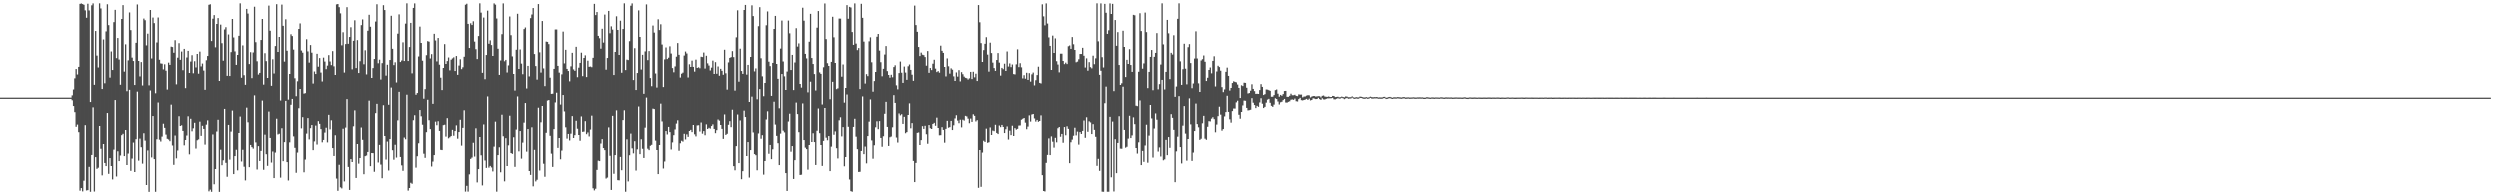 <?xml version="1.0" encoding="UTF-8"?>
<svg xmlns="http://www.w3.org/2000/svg" width="1920" height="150">
  <path d="M0 75.000h1v1.000H0zM1 75.000h1v1.000H1zM2 75.000h1v1.000H2zM3 75.000h1v1.000H3zM4 75.000h1v1.000H4zM5 75.000h1v1.000H5zM6 75.000h1v1.000H6zM7 75.000h1v1.000H7zM8 75.000h1v1.000H8zM9 75.000h1v1.000H9zM10 75.000h1v1.000H10zM11 75.000h1v1.000H11zM12 75.000h1v1.000H12zM13 75.000h1v1.000H13zM14 75.000h1v1.000H14zM15 75.000h1v1.000H15zM16 75.000h1v1.000H16zM17 75.000h1v1.000H17zM18 75.000h1v1.000H18zM19 75.000h1v1.000H19zM20 75.000h1v1.000H20zM21 75.000h1v1.000H21zM22 75.000h1v1.000H22zM23 75.000h1v1.000H23zM24 75.000h1v1.000H24zM25 75.000h1v1.000H25zM26 75.000h1v1.000H26zM27 75.000h1v1.000H27zM28 75.000h1v1.000H28zM29 75.000h1v1.000H29zM30 75.000h1v1.000H30zM31 75.000h1v1.000H31zM32 75.000h1v1.000H32zM33 75.000h1v1.000H33zM34 75.000h1v1.000H34zM35 75.000h1v1.000H35zM36 75.000h1v1.000H36zM37 75.000h1v1.000H37zM38 75.000h1v1.000H38zM39 75.000h1v1.000H39zM40 75.000h1v1.000H40zM41 75.000h1v1.000H41zM42 75.000h1v1.000H42zM43 75.000h1v1.000H43zM44 75.000h1v1.000H44zM45 75.000h1v1.000H45zM46 75.000h1v1.000H46zM47 75.000h1v1.000H47zM48 75.000h1v1.000H48zM49 75.000h1v1.000H49zM50 75.000h1v1.000H50zM51 75.000h1v1.000H51zM52 75.000h1v1.000H52zM53 75.000h1v1.000H53zM54 75.000h1v1.000H54zM55 73.257h1v3.819H55zM56 68.741h1v12.702H56zM57 60.216h1v25.959H57zM58 53.051h1v44.313H58zM59 57.256h1v38.427H59zM60 51.387h1v50.153H60zM61 2.990h1v143.436H61zM62 2.669h1v141.756H62zM63 3.117h1v143.869H63zM64 3.682h1v135.067H64zM65 8.006h1v88.153H65zM66 13.649h1v132.617H66zM67 2.890h1v143.153H67zM68 8.012h1v120.106H68zM69 78.411h1v68.900H69zM70 4.078h1v114.902H70zM71 2.608h1v79.873H71zM72 65.196h1v81.928H72zM73 23.879h1v96.773H73zM74 42.768h1v86.856H74zM75 51.852h1v76.899H75zM76 2.555h1v94.211H76zM77 6.515h1v107.717H77zM78 68.395h1v66.263H78zM79 30.342h1v80.248H79zM80 64.001h1v61.130H80zM81 24.180h1v103.380H81zM82 3.289h1v83.568H82zM83 19.346h1v114.155H83zM84 59.648h1v61.755H84zM85 39.566h1v87.922H85zM86 53.797h1v83.968H86zM87 17.050h1v97.860H87zM88 7.602h1v69.242H88zM89 44.702h1v90.819H89zM90 29.226h1v86.948H90zM91 45.749h1v77.964H91zM92 65.118h1v54.277H92zM93 14.604h1v89.250H93zM94 3.958h1v98.815H94zM95 55.057h1v64.793H95zM96 34.110h1v65.741H96zM97 70.112h1v56.630H97zM98 46.374h1v71.530H98zM99 9.561h1v59.454H99zM100 23.188h1v107.968H100zM101 44.271h1v77.458H101zM102 46.878h1v62.561H102zM103 65.328h1v66.757H103zM104 32.906h1v74.001H104zM105 3.404h1v67.007H105zM106 46.862h1v76.478H106zM107 58.711h1v47.710H107zM108 47.720h1v65.340H108zM109 65.708h1v59.945H109zM110 14.275h1v88.093H110zM111 15.589h1v92.389H111zM112 34.898h1v107.184H112zM113 25.896h1v89.589H113zM114 65.566h1v81.770H114zM115 7.680h1v61.826H115zM116 44.975h1v75.888H116zM117 13.538h1v75.585H117zM118 17.833h1v104.322H118zM119 71.678h1v75.649H119zM120 32.684h1v74.264H120zM121 13.448h1v65.280H121zM122 45.947h1v61.322H122zM123 48.761h1v59.944H123zM124 48.929h1v55.987H124zM125 53.347h1v41.694H125zM126 49.396h1v48.786H126zM127 54.328h1v49.052H127zM128 68.795h1v37.799H128zM129 48.108h1v59.076H129zM130 49.862h1v58.575H130zM131 35.889h1v44.501H131zM132 36.189h1v75.510H132zM133 40.564h1v86.007H133zM134 30.911h1v73.196H134zM135 64.829h1v56.785H135zM136 44.362h1v71.219H136zM137 33.224h1v56.085H137zM138 45.961h1v50.797H138zM139 39.628h1v56.616H139zM140 53.957h1v46.575H140zM141 37.597h1v74.019H141zM142 67.759h1v39.767H142zM143 44.202h1v59.865H143zM144 39.092h1v50.236H144zM145 56.083h1v62.445H145zM146 47.325h1v43.899H146zM147 42.445h1v58.427H147zM148 56.295h1v42.280H148zM149 47.042h1v47.250H149zM150 51.814h1v62.250H150zM151 41.497h1v66.205H151zM152 56.634h1v50.401H152zM153 39.662h1v53.801H153zM154 51.046h1v53.306H154zM155 48.858h1v47.757H155zM156 54.203h1v44.837H156zM157 69.008h1v42.040H157zM158 46.350h1v49.396H158zM159 43.062h1v49.421H159zM160 3.705h1v143.231H160zM161 3.267h1v142.351H161zM162 31.592h1v115.709H162zM163 14.388h1v88.866H163zM164 11.597h1v129.932H164zM165 36.388h1v93.389H165zM166 18.413h1v82.583H166zM167 13.942h1v78.045H167zM168 62.200h1v85.130H168zM169 18.958h1v95.973H169zM170 33.218h1v93.652H170zM171 46.645h1v76.428H171zM172 22.657h1v60.984H172zM173 20.946h1v104.093H173zM174 58.274h1v77.455H174zM175 26.503h1v69.456H175zM176 58.399h1v64.173H176zM177 40.086h1v60.962H177zM178 14.611h1v70.353H178zM179 28.842h1v104.825H179zM180 39.518h1v80.319H180zM181 49.873h1v65.104H181zM182 42.256h1v88.566H182zM183 27.548h1v74.592H183zM184 2.547h1v87.011H184zM185 59.738h1v64.262H185zM186 34.929h1v80.087H186zM187 57.826h1v70.190H187zM188 65.176h1v73.375H188zM189 6.845h1v75.837H189zM190 10.444h1v83.516H190zM191 49.276h1v79.063H191zM192 40.165h1v71.127H192zM193 60.078h1v52.909H193zM194 40.326h1v73.788H194zM195 5.190h1v68.083H195zM196 32.481h1v76.875H196zM197 47.092h1v83.034H197zM198 57.290h1v54.933H198zM199 55.996h1v67.623H199zM200 30.750h1v85.095H200zM201 14.592h1v62.645H201zM202 65.031h1v65.308H202zM203 40.925h1v62.474H203zM204 46.987h1v71.436H204zM205 59.905h1v67.425H205zM206 4.287h1v81.444H206zM207 23.639h1v82.303H207zM208 65.949h1v58.874H208zM209 45.554h1v70.769H209zM210 56.499h1v80.255H210zM211 35.411h1v81.713H211zM212 3.236h1v87.961H212zM213 39.917h1v63.331H213zM214 28.439h1v74.269H214zM215 77.218h1v59.171H215zM216 3.510h1v94.990H216zM217 19.882h1v103.855H217zM218 47.377h1v61.805H218zM219 14.843h1v62.655H219zM220 39.016h1v85.436H220zM221 76.564h1v62.016H221zM222 56.842h1v52.459H222zM223 26.384h1v54.081H223zM224 27.751h1v48.225H224zM225 38.139h1v66.640H225zM226 60.172h1v53.320H226zM227 73.923h1v58.751H227zM228 62.449h1v54.674H228zM229 22.286h1v60.887H229zM230 18.014h1v50.360H230zM231 38.876h1v59.738H231zM232 40.501h1v49.499H232zM233 71.929h1v60.393H233zM234 71.583h1v50.924H234zM235 30.226h1v72.393H235zM236 39.527h1v51.202H236zM237 48.111h1v58.964H237zM238 34.677h1v63.792H238zM239 40.496h1v55.558H239zM240 64.188h1v51.132H240zM241 54.930h1v53.655H241zM242 56.874h1v39.598H242zM243 41.382h1v69.617H243zM244 51.238h1v41.834H244zM245 44.631h1v50.481H245zM246 55.744h1v43.443H246zM247 62.627h1v46.683H247zM248 44.306h1v63.146H248zM249 47.288h1v54.543H249zM250 53.154h1v44.945H250zM251 50.422h1v58.958H251zM252 42.410h1v45.830H252zM253 47.271h1v52.114H253zM254 50.051h1v42.368H254zM255 39.313h1v74.394H255zM256 50.989h1v68.774H256zM257 57.600h1v46.289H257zM258 3.375h1v133.734H258zM259 3.064h1v143.464H259zM260 5.535h1v120.990H260zM261 10.293h1v133.574H261zM262 34.875h1v109.836H262zM263 24.837h1v74.006H263zM264 55.770h1v83.525H264zM265 33.879h1v64.130H265zM266 5.532h1v70.604H266zM267 33.679h1v94.469H267zM268 28.467h1v117.378H268zM269 20.996h1v101.149H269zM270 53.275h1v71.150H270zM271 31.371h1v65.633H271zM272 15.590h1v69.187H272zM273 52.336h1v84.310H273zM274 30.866h1v79.739H274zM275 56.117h1v69.530H275zM276 47.069h1v74.291H276zM277 19.351h1v78.589H277zM278 14.961h1v92.388H278zM279 49.419h1v84.375H279zM280 38.642h1v81.274H280zM281 57.208h1v62.165H281zM282 23.670h1v93.034H282zM283 11.350h1v65.965H283zM284 20.608h1v106.982H284zM285 59.903h1v57.583H285zM286 52.348h1v65.272H286zM287 45.388h1v86.496H287zM288 16.575h1v70.358H288zM289 3.280h1v76.466H289zM290 48.636h1v76.130H290zM291 45.881h1v65.359H291zM292 61.129h1v65.216H292zM293 48.562h1v88.300H293zM294 3.992h1v76.873H294zM295 7.729h1v96.734H295zM296 58.102h1v64.412H296zM297 49.746h1v58.944H297zM298 80.475h1v50.420H298zM299 46.123h1v60.683H299zM300 12.151h1v55.147H300zM301 37.519h1v77.812H301zM302 50.056h1v72.582H302zM303 47.863h1v63.283H303zM304 63.410h1v57.591H304zM305 25.916h1v66.531H305zM306 11.067h1v59.471H306zM307 47.677h1v72.856H307zM308 46.465h1v80.534H308zM309 32.540h1v98.618H309zM310 46.916h1v58.727H310zM311 18.171h1v88.776H311zM312 2.562h1v70.200H312zM313 46.921h1v99.478H313zM314 36.219h1v108.152H314zM315 17.638h1v122.712H315zM316 56.365h1v84.735H316zM317 6.100h1v86.273H317zM318 2.608h1v85.900H318zM319 72.792h1v55.946H319zM320 71.451h1v48.493H320zM321 43.406h1v66.639H321zM322 20.489h1v64.038H322zM323 33.048h1v56.282H323zM324 46.668h1v49.110H324zM325 75.826h1v42.197H325zM326 68.506h1v52.699H326zM327 42.441h1v59.065H327zM328 31.631h1v45.017H328zM329 32.047h1v60.310H329zM330 44.939h1v54.214H330zM331 41.622h1v86.225H331zM332 79.790h1v44.274H332zM333 25.994h1v93.075H333zM334 31.144h1v62.274H334zM335 47.198h1v48.997H335zM336 29.218h1v63.932H336zM337 49.741h1v50.802H337zM338 59.680h1v55.371H338zM339 69.232h1v46.014H339zM340 52.219h1v43.920H340zM341 33.921h1v61.883H341zM342 49.128h1v55.788H342zM343 46.962h1v43.815H343zM344 44.177h1v62.075H344zM345 54.045h1v51.377H345zM346 45.874h1v58.628H346zM347 44.878h1v54.883H347zM348 44.092h1v60.159H348zM349 54.588h1v46.086H349zM350 43.081h1v53.221H350zM351 57.498h1v49.011H351zM352 50.384h1v51.030H352zM353 45.570h1v46.459H353zM354 53.137h1v58.689H354zM355 51.702h1v46.490H355zM356 43.629h1v41.115H356zM357 3.630h1v143.542H357zM358 2.847h1v139.841H358zM359 18.392h1v128.739H359zM360 36.930h1v96.958H360zM361 17.938h1v104.057H361zM362 19.245h1v101.758H362zM363 16.376h1v93.257H363zM364 32.012h1v88.189H364zM365 37.833h1v60.711H365zM366 45.430h1v94.629H366zM367 27.728h1v102.107H367zM368 2.561h1v102.646H368zM369 9.705h1v109.514H369zM370 55.978h1v86.397H370zM371 13.540h1v82.049H371zM372 60.899h1v62.356H372zM373 42.293h1v86.646H373zM374 8.217h1v65.874H374zM375 33.635h1v95.079H375zM376 31.008h1v96.353H376zM377 34.655h1v93.884H377zM378 43.027h1v88.605H378zM379 2.599h1v109.991H379zM380 3.561h1v89.882H380zM381 14.239h1v132.975H381zM382 37.475h1v81.599H382zM383 57.569h1v55.517H383zM384 46.493h1v85.830H384zM385 26.299h1v61.826H385zM386 2.602h1v102.075H386zM387 47.128h1v92.154H387zM388 46.010h1v60.127H388zM389 55.700h1v71.777H389zM390 50.257h1v61.362H390zM391 12.697h1v76.171H391zM392 27.102h1v90.389H392zM393 43.373h1v74.808H393zM394 56.819h1v48.604H394zM395 69.577h1v58.524H395zM396 38.246h1v61.262H396zM397 10.599h1v63.508H397zM398 52.978h1v63.260H398zM399 38.030h1v62.641H399zM400 48.912h1v72.897H400zM401 57.038h1v52.478H401zM402 22.358h1v71.864H402zM403 21.159h1v57.995H403zM404 68.013h1v48.430H404zM405 50.640h1v48.504H405zM406 58.734h1v72.618H406zM407 13.982h1v120.332H407zM408 11.151h1v86.652H408zM409 6.175h1v136.918H409zM410 41.598h1v73.429H410zM411 50.785h1v88.512H411zM412 61.188h1v76.825H412zM413 3.107h1v79.638H413zM414 40.232h1v90.666H414zM415 55.758h1v38.175H415zM416 16.194h1v65.204H416zM417 52.603h1v73.118H417zM418 66.200h1v69.537H418zM419 32.025h1v69.954H419zM420 32.216h1v45.026H420zM421 33.952h1v42.897H421zM422 59.692h1v44.595H422zM423 72.126h1v45.859H423zM424 72.007h1v56.153H424zM425 52.962h1v46.215H425zM426 22.677h1v56.016H426zM427 22.702h1v48.533H427zM428 50.647h1v62.901H428zM429 55.790h1v50.179H429zM430 80.309h1v42.013H430zM431 57.141h1v58.468H431zM432 24.297h1v48.697H432zM433 48.730h1v36.876H433zM434 38.294h1v59.518H434zM435 52.941h1v53.511H435zM436 54.601h1v48.236H436zM437 62.525h1v45.327H437zM438 50.971h1v51.706H438zM439 40.578h1v48.607H439zM440 53.373h1v52.624H440zM441 54.428h1v49.403H441zM442 35.969h1v56.830H442zM443 59.317h1v39.557H443zM444 52.028h1v51.628H444zM445 48.334h1v59.775H445zM446 40.483h1v48.979H446zM447 58.538h1v42.715H447zM448 44.528h1v56.541H448zM449 42.536h1v50.564H449zM450 59.256h1v43.791H450zM451 46.631h1v55.091H451zM452 51.337h1v53.449H452zM453 51.157h1v48.372H453zM454 51.658h1v37.177H454zM455 44.434h1v100.157H455zM456 2.958h1v143.279H456zM457 11.598h1v133.328H457zM458 9.251h1v121.181H458zM459 27.598h1v95.765H459zM460 29.460h1v94.245H460zM461 37.441h1v72.790H461zM462 22.133h1v84.735H462zM463 32.779h1v80.958H463zM464 11.220h1v104.086H464zM465 53.574h1v83.527H465zM466 44.573h1v91.768H466zM467 8.383h1v89.443H467zM468 25.614h1v93.977H468zM469 20.272h1v125.604H469zM470 22.778h1v66.211H470zM471 57.643h1v75.766H471zM472 39.928h1v79.162H472zM473 12.552h1v72.239H473zM474 23.055h1v115.270H474zM475 42.251h1v96.247H475zM476 15.911h1v104.553H476zM477 55.899h1v74.836H477zM478 22.322h1v69.948H478zM479 2.561h1v82.184H479zM480 53.872h1v93.381H480zM481 45.829h1v61.176H481zM482 46.192h1v93.137H482zM483 31.695h1v87.480H483zM484 4.413h1v98.201H484zM485 2.606h1v111.334H485zM486 61.547h1v56.210H486zM487 37.061h1v71.364H487zM488 69.187h1v61.787H488zM489 56.090h1v58.584H489zM490 7.973h1v73.854H490zM491 28.438h1v89.931H491zM492 53.439h1v53.526H492zM493 42.151h1v72.102H493zM494 72.094h1v49.185H494zM495 39.536h1v58.497H495zM496 3.371h1v71.578H496zM497 46.238h1v67.960H497zM498 39.274h1v76.008H498zM499 60.024h1v51.887H499zM500 66.239h1v44.977H500zM501 19.641h1v63.831H501zM502 25.095h1v58.703H502zM503 56.450h1v51.518H503zM504 67.289h1v47.912H504zM505 14.836h1v118.867H505zM506 23.145h1v88.219H506zM507 18.679h1v60.919H507zM508 34.254h1v59.055H508zM509 66.940h1v62.419H509zM510 45.651h1v78.339H510zM511 36.510h1v64.159H511zM512 45.404h1v57.850H512zM513 44.329h1v53.180H513zM514 35.631h1v65.838H514zM515 41.176h1v73.614H515zM516 52.334h1v57.014H516zM517 55.526h1v48.296H517zM518 51.045h1v48.403H518zM519 43.579h1v51.343H519zM520 33.123h1v59.271H520zM521 42.129h1v73.620H521zM522 59.604h1v50.444H522zM523 56.606h1v51.477H523zM524 55.786h1v52.967H524zM525 42.690h1v60.085H525zM526 39.619h1v67.512H526zM527 41.127h1v62.081H527zM528 59.545h1v45.582H528zM529 49.408h1v51.176H529zM530 51.473h1v48.249H530zM531 46.583h1v54.890H531zM532 51.385h1v44.600H532zM533 55.030h1v48.130H533zM534 45.839h1v58.896H534zM535 52.233h1v44.129H535zM536 51.703h1v44.484H536zM537 52.461h1v48.544H537zM538 43.630h1v50.491H538zM539 43.873h1v58.783H539zM540 40.390h1v60.330H540zM541 52.689h1v51.182H541zM542 42.849h1v52.690H542zM543 48.701h1v50.386H543zM544 50.404h1v47.724H544zM545 54.188h1v44.561H545zM546 51.975h1v44.841H546zM547 46.602h1v48.958H547zM548 56.845h1v42.168H548zM549 47.769h1v54.516H549zM550 56.671h1v43.340H550zM551 51.088h1v40.731H551zM552 58.202h1v34.475H552zM553 52.897h1v43.094H553zM554 54.403h1v44.566H554zM555 57.442h1v49.220H555zM556 38.247h1v49.683H556zM557 56.297h1v47.333H557zM558 68.841h1v33.895H558zM559 47.997h1v47.866H559zM560 44.509h1v48.562H560zM561 43.912h1v53.762H561zM562 39.301h1v44.984H562zM563 43.936h1v83.669H563zM564 69.631h1v61.134H564zM565 28.711h1v83.520H565zM566 7.939h1v80.012H566zM567 62.772h1v62.481H567zM568 37.417h1v55.083H568zM569 54.587h1v83.056H569zM570 56.769h1v74.685H570zM571 7.680h1v77.297H571zM572 3.770h1v86.112H572zM573 57.324h1v62.478H573zM574 49.874h1v59.218H574zM575 78.311h1v58.031H575zM576 43.792h1v71.477H576zM577 4.111h1v70.119H577zM578 12.405h1v89.343H578zM579 54.872h1v63.470H579zM580 52.594h1v66.617H580zM581 76.275h1v54.498H581zM582 20.195h1v82.297H582zM583 5.522h1v62.948H583zM584 44.820h1v61.749H584zM585 58.658h1v45.168H585zM586 73.911h1v60.166H586zM587 63.747h1v59.924H587zM588 19.455h1v72.341H588zM589 8.782h1v76.747H589zM590 47.423h1v70.645H590zM591 50.850h1v60.458H591zM592 73.673h1v48.561H592zM593 48.317h1v66.303H593zM594 22.254h1v55.901H594zM595 12.241h1v83.469H595zM596 49.150h1v55.190H596zM597 60.556h1v49.412H597zM598 83.180h1v43.579H598zM599 37.370h1v65.227H599zM600 15.811h1v41.096H600zM601 47.269h1v53.078H601zM602 58.682h1v43.025H602zM603 69.098h1v63.838H603zM604 54.971h1v91.658H604zM605 15.847h1v77.474H605zM606 25.625h1v61.702H606zM607 53.786h1v62.685H607zM608 42.169h1v70.022H608zM609 69.209h1v68.191H609zM610 48.043h1v74.919H610zM611 21.710h1v57.065H611zM612 35.839h1v51.808H612zM613 33.402h1v68.130H613zM614 64.516h1v69.849H614zM615 67.324h1v66.796H615zM616 5.964h1v73.483H616zM617 15.901h1v91.650H617zM618 41.414h1v71.963H618zM619 44.911h1v69.628H619zM620 70.957h1v59.306H620zM621 32.127h1v79.256H621zM622 10.671h1v52.102H622zM623 44.578h1v64.457H623zM624 49.217h1v53.149H624zM625 56.936h1v52.160H625zM626 69.541h1v57.138H626zM627 21.317h1v79.091H627zM628 8.514h1v74.859H628zM629 55.660h1v46.621H629zM630 56.784h1v54.551H630zM631 80.269h1v47.119H631zM632 51.710h1v56.493H632zM633 2.657h1v80.276H633zM634 30.117h1v75.607H634zM635 48.604h1v59.128H635zM636 50.697h1v53.798H636zM637 76.244h1v55.159H637zM638 47.551h1v65.052H638zM639 12.889h1v49.963H639zM640 28.738h1v74.741H640zM641 48.367h1v52.550H641zM642 68.519h1v45.305H642zM643 67.878h1v53.767H643zM644 14.296h1v78.139H644zM645 14.343h1v75.772H645zM646 58.941h1v45.800H646zM647 49.537h1v48.110H647zM648 78.852h1v48.841H648zM649 67.576h1v53.001H649zM650 3.936h1v68.646H650zM651 14.423h1v82.960H651zM652 5.257h1v132.558H652zM653 5.768h1v141.038H653zM654 24.691h1v122.549H654zM655 34.529h1v62.939H655zM656 2.626h1v88.591H656zM657 33.562h1v71.420H657zM658 38.564h1v75.995H658zM659 36.980h1v95.053H659zM660 68.442h1v63.461H660zM661 2.898h1v113.013H661zM662 13.743h1v60.343H662zM663 31.988h1v86.402H663zM664 64.224h1v48.293H664zM665 56.961h1v68.461H665zM666 58.512h1v45.970H666zM667 31.800h1v61.636H667zM668 28.740h1v47.646H668zM669 47.851h1v59.974H669zM670 70.446h1v51.387H670zM671 62.285h1v49.277H671zM672 55.311h1v42.492H672zM673 28.247h1v64.956H673zM674 26.111h1v73.137H674zM675 38.937h1v54.104H675zM676 47.806h1v58.127H676zM677 58.637h1v54.039H677zM678 52.907h1v51.736H678zM679 41.938h1v45.471H679zM680 35.439h1v42.812H680zM681 54.677h1v42.824H681zM682 57.617h1v54.467H682zM683 59.703h1v45.741H683zM684 57.427h1v47.410H684zM685 59.415h1v38.367H685zM686 51.536h1v21.566H686zM687 50.150h1v28.890H687zM688 65.570h1v40.031H688zM689 68.635h1v40.849H689zM690 56.144h1v31.020H690zM691 47.330h1v41.301H691zM692 55.877h1v31.857H692zM693 63.706h1v31.493H693zM694 51.159h1v38.612H694zM695 55.777h1v46.596H695zM696 61.352h1v40.121H696zM697 50.920h1v37.390H697zM698 49.538h1v29.882H698zM699 53.725h1v44.855H699zM700 57.385h1v37.193H700zM701 62.102h1v61.460H701zM702 4.303h1v135.518H702zM703 19.281h1v105.814H703zM704 24.478h1v77.574H704zM705 36.142h1v65.571H705zM706 43.122h1v68.219H706zM707 40.468h1v67.155H707zM708 42.050h1v54.866H708zM709 42.372h1v56.671H709zM710 43.862h1v52.776H710zM711 50.494h1v52.608H711zM712 39.273h1v71.121H712zM713 55.949h1v40.111H713zM714 52.256h1v46.235H714zM715 53.851h1v45.215H715zM716 48.930h1v46.325H716zM717 45.935h1v48.427H717zM718 52.744h1v43.870H718zM719 55.399h1v34.995H719zM720 54.649h1v43.631H720zM721 55.872h1v48.058H721zM722 35.145h1v68.678H722zM723 39.059h1v58.654H723zM724 40.648h1v59.129H724zM725 51.435h1v58.142H725zM726 58.716h1v40.265H726zM727 44.877h1v47.955H727zM728 50.950h1v47.131H728zM729 56.568h1v41.046H729zM730 52.542h1v40.327H730zM731 53.535h1v46.336H731zM732 58.655h1v37.608H732zM733 62.226h1v28.751H733zM734 55.650h1v32.866H734zM735 58.883h1v33.753H735zM736 53.896h1v40.751H736zM737 62.572h1v29.385H737zM738 55.453h1v42.383H738zM739 57.031h1v34.909H739zM740 58.859h1v33.762H740zM741 59.807h1v29.158H741zM742 60.115h1v29.323H742zM743 61.147h1v30.006H743zM744 60.212h1v34.481H744zM745 55.258h1v35.827H745zM746 60.787h1v32.850H746zM747 55.166h1v32.638H747zM748 59.430h1v29.550H748zM749 56.614h1v36.666H749zM750 62.259h1v30.069H750zM751 3.897h1v140.358H751zM752 17.167h1v98.027H752zM753 33.188h1v110.256H753zM754 47.593h1v69.534H754zM755 38.545h1v69.553H755zM756 33.694h1v75.310H756zM757 28.609h1v70.221H757zM758 41.997h1v67.681H758zM759 55.062h1v54.188H759zM760 32.807h1v65.086H760zM761 40.794h1v62.911H761zM762 48.121h1v52.180H762zM763 52.336h1v48.450H763zM764 54.491h1v41.349H764zM765 46.141h1v55.954H765zM766 40.827h1v62.144H766zM767 48.119h1v48.300H767zM768 58.124h1v39.583H768zM769 52.153h1v43.816H769zM770 53.172h1v44.329H770zM771 48.934h1v53.241H771zM772 54.545h1v44.741H772zM773 39.552h1v57.581H773zM774 51.159h1v55.998H774zM775 48.731h1v51.627H775zM776 51.596h1v52.184H776zM777 49.563h1v47.010H777zM778 56.910h1v47.554H778zM779 57.209h1v41.186H779zM780 49.473h1v50.123H780zM781 37.938h1v61.022H781zM782 51.618h1v44.834H782zM783 48.607h1v47.755H783zM784 51.755h1v40.221H784zM785 60.283h1v30.944H785zM786 57.794h1v32.846H786zM787 60.489h1v33.717H787zM788 55.887h1v43.404H788zM789 61.406h1v35.831H789zM790 56.193h1v32.458H790zM791 62.744h1v30.662H791zM792 57.161h1v30.792H792zM793 55.733h1v31.799H793zM794 65.637h1v25.341H794zM795 61.644h1v31.748H795zM796 57.707h1v34.410H796zM797 51.257h1v42.294H797zM798 63.699h1v29.227H798zM799 64.161h1v24.466H799zM800 3.303h1v131.184H800zM801 12.598h1v134.075H801zM802 19.526h1v127.524H802zM803 2.602h1v122.412H803zM804 18.114h1v100.817H804zM805 28.781h1v77.523H805zM806 35.275h1v83.820H806zM807 53.741h1v51.028H807zM808 27.412h1v81.397H808zM809 40.718h1v72.626H809zM810 29.548h1v76.307H810zM811 47.035h1v62.282H811zM812 49.611h1v48.896H812zM813 55.617h1v41.927H813zM814 41.288h1v63.729H814zM815 41.281h1v61.568H815zM816 46.860h1v62.739H816zM817 49.313h1v48.287H817zM818 48.106h1v55.804H818zM819 49.249h1v47.752H819zM820 35.604h1v63.364H820zM821 34.951h1v90.323H821zM822 37.593h1v71.663H822zM823 28.536h1v78.697H823zM824 34.059h1v70.197H824zM825 38.394h1v59.727H825zM826 47.889h1v56.093H826zM827 47.350h1v53.712H827zM828 45.585h1v65.476H828zM829 41.535h1v59.944H829zM830 41.509h1v61.396H830zM831 36.747h1v63.823H831zM832 42.833h1v49.728H832zM833 51.919h1v53.893H833zM834 44.847h1v45.264H834zM835 54.336h1v46.867H835zM836 47.774h1v45.425H836zM837 51.584h1v42.453H837zM838 52.542h1v50.402H838zM839 42.801h1v52.609H839zM840 49.360h1v50.365H840zM841 44.846h1v60.202H841zM842 2.555h1v124.764H842zM843 31.770h1v90.197H843zM844 57.513h1v73.657H844zM845 2.593h1v51.766H845zM846 43.994h1v103.202H846zM847 51.871h1v95.448H847zM848 2.954h1v76.364H848zM849 9.810h1v56.767H849zM850 26.046h1v121.201H850zM851 23.280h1v123.995H851zM852 2.598h1v87.172H852zM853 10.771h1v125.364H853zM854 2.946h1v90.453H854zM855 70.041h1v76.997H855zM856 15.401h1v91.528H856zM857 35.244h1v97.703H857zM858 24.748h1v85.019H858zM859 49.978h1v39.319H859zM860 65.265h1v48.853H860zM861 63.982h1v50.254H861zM862 23.642h1v42.966H862zM863 36.094h1v63.675H863zM864 59.236h1v54.164H864zM865 45.973h1v66.727H865zM866 49.175h1v57.277H866zM867 37.829h1v51.082H867zM868 49.971h1v56.062H868zM869 55.261h1v48.743H869zM870 11.431h1v78.716H870zM871 11.768h1v83.631H871zM872 81.196h1v32.484H872zM873 81.564h1v36.344H873zM874 55.138h1v54.171H874zM875 10.173h1v66.968H875zM876 23.890h1v102.871H876zM877 52.790h1v63.086H877zM878 48.745h1v75.515H878zM879 9.662h1v102.076H879zM880 24.722h1v71.070H880zM881 67.757h1v57.188H881zM882 55.244h1v48.897H882zM883 43.719h1v36.927H883zM884 38.426h1v52.570H884zM885 69.338h1v51.665H885zM886 43.699h1v54.997H886zM887 40.631h1v46.493H887zM888 25.490h1v66.449H888zM889 68.640h1v47.724H889zM890 64.673h1v48.540H890zM891 49.594h1v70.555H891zM892 2.561h1v58.831H892zM893 34.139h1v88.928H893zM894 68.761h1v53.595H894zM895 55.259h1v52.143H895zM896 15.324h1v103.795H896zM897 25.654h1v79.614H897zM898 60.821h1v52.674H898zM899 40.593h1v47.089H899zM900 41.951h1v48.590H900zM901 27.133h1v72.612H901zM902 74.393h1v65.510H902zM903 66.514h1v49.705H903zM904 14.473h1v90.473H904zM905 2.557h1v71.343H905zM906 47.136h1v65.836H906zM907 65.234h1v60.263H907zM908 53.185h1v43.314H908zM909 33.622h1v47.875H909zM910 52.809h1v49.795H910zM911 64.833h1v58.489H911zM912 36.291h1v70.451H912zM913 33.932h1v41.615H913zM914 48.495h1v47.038H914zM915 67.799h1v55.762H915zM916 64.140h1v53.029H916zM917 44.995h1v55.643H917zM918 24.120h1v55.437H918zM919 44.955h1v50.372H919zM920 64.067h1v33.733H920zM921 70.642h1v36.756H921zM922 46.481h1v60.060H922zM923 45.535h1v49.203H923zM924 42.634h1v46.328H924zM925 47.469h1v59.028H925zM926 62.246h1v45.104H926zM927 59.755h1v37.626H927zM928 53.782h1v39.284H928zM929 51.861h1v41.424H929zM930 56.367h1v34.794H930zM931 46.774h1v43.300H931zM932 43.281h1v48.284H932zM933 66.473h1v35.170H933zM934 54.920h1v40.748H934zM935 50.541h1v38.712H935zM936 51.543h1v30.436H936zM937 54.327h1v33.736H937zM938 66.980h1v33.397H938zM939 70.810h1v28.325H939zM940 68.722h1v20.743H940zM941 55.176h1v30.926H941zM942 51.962h1v21.599H942zM943 58.336h1v27.618H943zM944 69.562h1v22.101H944zM945 67.608h1v26.625H945zM946 63.800h1v21.550H946zM947 62.486h1v20.872H947zM948 62.943h1v20.479H948zM949 63.287h1v15.371H949zM950 64.976h1v12.394H950zM951 67.553h1v20.606H951zM952 75.323h1v15.875H952zM953 65.558h1v20.461H953zM954 66.147h1v14.838H954zM955 63.557h1v13.700H955zM956 63.685h1v13.752H956zM957 67.445h1v15.432H957zM958 71.815h1v13.029H958zM959 71.483h1v13.145H959zM960 69.699h1v14.642H960zM961 64.743h1v10.653H961zM962 68.278h1v10.615H962zM963 70.050h1v10.624H963zM964 72.161h1v10.903H964zM965 72.037h1v9.247H965zM966 72.202h1v9.863H966zM967 69.227h1v9.479H967zM968 64.643h1v10.843H968zM969 66.789h1v12.898H969zM970 73.014h1v9.961H970zM971 72.360h1v9.691H971zM972 68.746h1v10.080H972zM973 68.888h1v7.639H973zM974 69.296h1v6.654H974zM975 69.770h1v9.184H975zM976 74.343h1v6.967H976zM977 74.273h1v7.814H977zM978 73.070h1v7.289H978zM979 69.258h1v6.265H979zM980 68.781h1v7.279H980zM981 71.986h1v6.015H981zM982 74.283h1v5.992H982zM983 72.927h1v5.675H983zM984 73.555h1v4.638H984zM985 72.287h1v4.601H985zM986 69.915h1v6.055H986zM987 69.819h1v8.942H987zM988 74.404h1v4.437H988zM989 74.376h1v3.877H989zM990 73.600h1v4.206H990zM991 71.994h1v4.602H991zM992 73.151h1v3.214H992zM993 73.177h1v3.520H993zM994 72.794h1v2.928H994zM995 73.664h1v4.111H995zM996 73.874h1v4.096H996zM997 72.516h1v3.620H997zM998 72.696h1v2.466H998zM999 72.660h1v4.281H999zM1000 74.822h1v2.357H1000zM1001 74.165h1v2.610H1001zM1002 74.074h1v2.357H1002zM1003 73.455h1v2.474H1003zM1004 73.103h1v3.639H1004zM1005 73.246h1v2.525H1005zM1006 74.840h1v2.327H1006zM1007 74.188h1v2.587H1007zM1008 73.796h1v1.653H1008zM1009 73.788h1v1.936H1009zM1010 74.170h1v1.986H1010zM1011 74.048h1v1.976H1011zM1012 73.857h1v1.308H1012zM1013 73.925h1v2.231H1013zM1014 74.873h1v1.842H1014zM1015 73.615h1v1.873H1015zM1016 73.394h1v2.920H1016zM1017 74.127h1v2.321H1017zM1018 74.331h1v1.664H1018zM1019 74.409h1v1.173H1019zM1020 74.087h1v1.461H1020zM1021 74.533h1v1.000H1021zM1022 74.486h1v1.000H1022zM1023 73.655h1v1.508H1023zM1024 73.764h1v2.541H1024zM1025 74.573h1v1.762H1025zM1026 74.454h1v1.413H1026zM1027 74.267h1v1.126H1027zM1028 74.760h1v1.000H1028zM1029 74.674h1v1.000H1029zM1030 74.182h1v1.000H1030zM1031 74.536h1v1.000H1031zM1032 74.732h1v1.475H1032zM1033 74.106h1v1.536H1033zM1034 74.197h1v1.000H1034zM1035 74.698h1v1.197H1035zM1036 74.724h1v1.000H1036zM1037 74.663h1v1.000H1037zM1038 74.057h1v1.012H1038zM1039 74.751h1v1.000H1039zM1040 75.004h1v1.000H1040zM1041 74.605h1v1.000H1041zM1042 74.825h1v1.000H1042zM1043 74.818h1v1.000H1043zM1044 74.210h1v1.000H1044zM1045 74.321h1v1.000H1045zM1046 74.598h1v1.000H1046zM1047 74.919h1v1.000H1047zM1048 74.814h1v1.000H1048zM1049 74.582h1v1.000H1049zM1050 74.998h1v1.000H1050zM1051 74.688h1v1.000H1051zM1052 74.233h1v1.000H1052zM1053 74.575h1v1.147H1053zM1054 74.767h1v1.000H1054zM1055 74.602h1v1.000H1055zM1056 74.639h1v1.000H1056zM1057 74.514h1v1.046H1057zM1058 74.885h1v1.000H1058zM1059 74.810h1v1.000H1059zM1060 74.873h1v1.000H1060zM1061 74.862h1v1.000H1061zM1062 74.466h1v1.000H1062zM1063 74.388h1v1.000H1063zM1064 75.108h1v1.000H1064zM1065 74.917h1v1.000H1065zM1066 74.604h1v1.000H1066zM1067 74.441h1v1.000H1067zM1068 74.820h1v1.000H1068zM1069 75.056h1v1.000H1069zM1070 74.711h1v1.000H1070zM1071 74.765h1v1.000H1071zM1072 74.782h1v1.000H1072zM1073 74.565h1v1.000H1073zM1074 74.723h1v1.000H1074zM1075 74.822h1v1.000H1075zM1076 74.929h1v1.000H1076zM1077 74.614h1v1.000H1077zM1078 74.609h1v1.000H1078zM1079 74.914h1v1.000H1079zM1080 74.860h1v1.000H1080zM1081 74.742h1v1.000H1081zM1082 74.920h1v1.000H1082zM1083 74.883h1v1.000H1083zM1084 74.846h1v1.000H1084zM1085 74.737h1v1.000H1085zM1086 74.875h1v1.000H1086zM1087 74.940h1v1.000H1087zM1088 74.787h1v1.000H1088zM1089 74.811h1v1.000H1089zM1090 74.776h1v1.000H1090zM1091 74.842h1v1.000H1091zM1092 74.791h1v1.000H1092zM1093 75.022h1v1.000H1093zM1094 75.056h1v1.000H1094zM1095 74.711h1v1.000H1095zM1096 74.710h1v1.000H1096zM1097 74.901h1v1.000H1097zM1098 74.995h1v1.000H1098zM1099 74.846h1v1.000H1099zM1100 74.807h1v1.000H1100zM1101 74.969h1v1.000H1101zM1102 74.831h1v1.000H1102zM1103 74.847h1v1.000H1103zM1104 74.883h1v1.000H1104zM1105 74.946h1v1.000H1105zM1106 74.744h1v1.000H1106zM1107 74.766h1v1.000H1107zM1108 74.953h1v1.000H1108zM1109 74.970h1v1.000H1109zM1110 74.771h1v1.000H1110zM1111 74.860h1v1.000H1111zM1112 74.850h1v1.000H1112zM1113 74.889h1v1.000H1113zM1114 74.824h1v1.000H1114zM1115 74.967h1v1.000H1115zM1116 74.950h1v1.000H1116zM1117 74.867h1v1.000H1117zM1118 74.835h1v1.000H1118zM1119 74.896h1v1.000H1119zM1120 74.924h1v1.000H1120zM1121 74.879h1v1.000H1121zM1122 74.936h1v1.000H1122zM1123 74.973h1v1.000H1123zM1124 74.745h1v1.000H1124zM1125 74.823h1v1.000H1125zM1126 75.037h1v1.000H1126zM1127 75.080h1v1.000H1127zM1128 74.848h1v1.000H1128zM1129 74.836h1v1.000H1129zM1130 74.975h1v1.000H1130zM1131 74.928h1v1.000H1131zM1132 74.872h1v1.000H1132zM1133 74.930h1v1.000H1133zM1134 75.002h1v1.000H1134zM1135 74.883h1v1.000H1135zM1136 74.908h1v1.000H1136zM1137 74.963h1v1.000H1137zM1138 74.978h1v1.000H1138zM1139 74.915h1v1.000H1139zM1140 74.925h1v1.000H1140zM1141 74.981h1v1.000H1141zM1142 74.913h1v1.000H1142zM1143 74.871h1v1.000H1143zM1144 74.910h1v1.000H1144zM1145 74.979h1v1.000H1145zM1146 74.898h1v1.000H1146zM1147 74.906h1v1.000H1147zM1148 74.952h1v1.000H1148zM1149 74.903h1v1.000H1149zM1150 74.876h1v1.000H1150zM1151 74.948h1v1.000H1151zM1152 75.009h1v1.000H1152zM1153 74.912h1v1.000H1153zM1154 74.935h1v1.000H1154zM1155 74.991h1v1.000H1155zM1156 74.994h1v1.000H1156zM1157 74.851h1v1.000H1157zM1158 74.853h1v1.000H1158zM1159 74.985h1v1.000H1159zM1160 74.934h1v1.000H1160zM1161 74.895h1v1.000H1161zM1162 74.933h1v1.000H1162zM1163 75.014h1v1.000H1163zM1164 74.960h1v1.000H1164zM1165 74.934h1v1.000H1165zM1166 74.940h1v1.000H1166zM1167 74.951h1v1.000H1167zM1168 74.892h1v1.000H1168zM1169 74.926h1v1.000H1169zM1170 75.028h1v1.000H1170zM1171 74.921h1v1.000H1171zM1172 74.898h1v1.000H1172zM1173 74.953h1v1.000H1173zM1174 74.938h1v1.000H1174zM1175 74.948h1v1.000H1175zM1176 74.908h1v1.000H1176zM1177 74.977h1v1.000H1177zM1178 74.941h1v1.000H1178zM1179 74.935h1v1.000H1179zM1180 74.933h1v1.000H1180zM1181 74.989h1v1.000H1181zM1182 74.974h1v1.000H1182zM1183 74.934h1v1.000H1183zM1184 74.944h1v1.000H1184zM1185 74.998h1v1.000H1185zM1186 74.894h1v1.000H1186zM1187 74.896h1v1.000H1187zM1188 75.002h1v1.000H1188zM1189 74.963h1v1.000H1189zM1190 74.936h1v1.000H1190zM1191 74.918h1v1.000H1191zM1192 75.024h1v1.000H1192zM1193 74.972h1v1.000H1193zM1194 74.938h1v1.000H1194zM1195 74.952h1v1.000H1195zM1196 74.945h1v1.000H1196zM1197 74.915h1v1.000H1197zM1198 74.957h1v1.000H1198zM1199 75.003h1v1.000H1199zM1200 74.959h1v1.000H1200zM1201 74.935h1v1.000H1201zM1202 74.956h1v1.000H1202zM1203 75.006h1v1.000H1203zM1204 74.965h1v1.000H1204zM1205 74.934h1v1.000H1205zM1206 74.982h1v1.000H1206zM1207 74.947h1v1.000H1207zM1208 74.950h1v1.000H1208zM1209 74.967h1v1.000H1209zM1210 74.986h1v1.000H1210zM1211 74.957h1v1.000H1211zM1212 74.936h1v1.000H1212zM1213 74.953h1v1.000H1213zM1214 75.004h1v1.000H1214zM1215 74.938h1v1.000H1215zM1216 74.955h1v1.000H1216zM1217 74.991h1v1.000H1217zM1218 74.977h1v1.000H1218zM1219 74.945h1v1.000H1219zM1220 74.953h1v1.000H1220zM1221 74.992h1v1.000H1221zM1222 74.990h1v1.000H1222zM1223 74.945h1v1.000H1223zM1224 74.961h1v1.000H1224zM1225 74.959h1v1.000H1225zM1226 74.950h1v1.000H1226zM1227 74.977h1v1.000H1227zM1228 74.979h1v1.000H1228zM1229 74.962h1v1.000H1229zM1230 74.935h1v1.000H1230zM1231 74.973h1v1.000H1231zM1232 74.988h1v1.000H1232zM1233 74.965h1v1.000H1233zM1234 74.954h1v1.000H1234zM1235 74.973h1v1.000H1235zM1236 74.977h1v1.000H1236zM1237 74.977h1v1.000H1237zM1238 74.975h1v1.000H1238zM1239 74.991h1v1.000H1239zM1240 74.978h1v1.000H1240zM1241 74.959h1v1.000H1241zM1242 74.967h1v1.000H1242zM1243 74.996h1v1.000H1243zM1244 74.954h1v1.000H1244zM1245 74.964h1v1.000H1245zM1246 74.993h1v1.000H1246zM1247 74.974h1v1.000H1247zM1248 74.959h1v1.000H1248zM1249 74.967h1v1.000H1249zM1250 75.000h1v1.000H1250zM1251 74.979h1v1.000H1251zM1252 74.967h1v1.000H1252zM1253 74.976h1v1.000H1253zM1254 74.979h1v1.000H1254zM1255 74.972h1v1.000H1255zM1256 74.977h1v1.000H1256zM1257 74.990h1v1.000H1257zM1258 74.985h1v1.000H1258zM1259 74.970h1v1.000H1259zM1260 74.984h1v1.000H1260zM1261 74.999h1v1.000H1261zM1262 74.969h1v1.000H1262zM1263 74.971h1v1.000H1263zM1264 74.996h1v1.000H1264zM1265 74.997h1v1.000H1265zM1266 74.973h1v1.000H1266zM1267 74.976h1v1.000H1267zM1268 74.996h1v1.000H1268zM1269 74.979h1v1.000H1269zM1270 74.979h1v1.000H1270zM1271 74.979h1v1.000H1271zM1272 74.999h1v1.000H1272zM1273 74.984h1v1.000H1273zM1274 74.984h1v1.000H1274zM1275 74.986h1v1.000H1275zM1276 74.993h1v1.000H1276zM1277 74.973h1v1.000H1277zM1278 74.976h1v1.000H1278zM1279 74.994h1v1.000H1279zM1280 74.992h1v1.000H1280zM1281 74.985h1v1.000H1281zM1282 74.987h1v1.000H1282zM1283 74.995h1v1.000H1283zM1284 74.985h1v1.000H1284zM1285 74.982h1v1.000H1285zM1286 74.995h1v1.000H1286zM1287 74.986h1v1.000H1287zM1288 74.986h1v1.000H1288zM1289 74.989h1v1.000H1289zM1290 74.997h1v1.000H1290zM1291 74.985h1v1.000H1291zM1292 74.984h1v1.000H1292zM1293 74.988h1v1.000H1293zM1294 74.994h1v1.000H1294zM1295 74.987h1v1.000H1295zM1296 74.987h1v1.000H1296zM1297 74.998h1v1.000H1297zM1298 74.992h1v1.000H1298zM1299 74.984h1v1.000H1299zM1300 74.985h1v1.000H1300zM1301 74.998h1v1.000H1301zM1302 74.986h1v1.000H1302zM1303 74.983h1v1.000H1303zM1304 74.995h1v1.000H1304zM1305 74.994h1v1.000H1305zM1306 74.989h1v1.000H1306zM1307 74.991h1v1.000H1307zM1308 74.990h1v1.000H1308zM1309 74.992h1v1.000H1309zM1310 74.983h1v1.000H1310zM1311 74.989h1v1.000H1311zM1312 74.993h1v1.000H1312zM1313 74.989h1v1.000H1313zM1314 74.987h1v1.000H1314zM1315 74.994h1v1.000H1315zM1316 74.994h1v1.000H1316zM1317 74.993h1v1.000H1317zM1318 74.989h1v1.000H1318zM1319 74.992h1v1.000H1319zM1320 74.990h1v1.000H1320zM1321 74.991h1v1.000H1321zM1322 74.996h1v1.000H1322zM1323 74.995h1v1.000H1323zM1324 74.988h1v1.000H1324zM1325 74.989h1v1.000H1325zM1326 74.995h1v1.000H1326zM1327 74.995h1v1.000H1327zM1328 74.990h1v1.000H1328zM1329 74.990h1v1.000H1329zM1330 74.998h1v1.000H1330zM1331 74.989h1v1.000H1331zM1332 74.991h1v1.000H1332zM1333 74.995h1v1.000H1333zM1334 74.996h1v1.000H1334zM1335 74.991h1v1.000H1335zM1336 74.993h1v1.000H1336zM1337 74.996h1v1.000H1337zM1338 74.995h1v1.000H1338zM1339 74.992h1v1.000H1339zM1340 74.995h1v1.000H1340zM1341 74.996h1v1.000H1341zM1342 74.994h1v1.000H1342zM1343 74.994h1v1.000H1343zM1344 74.997h1v1.000H1344zM1345 74.997h1v1.000H1345zM1346 74.994h1v1.000H1346zM1347 74.993h1v1.000H1347zM1348 74.996h1v1.000H1348zM1349 74.996h1v1.000H1349zM1350 74.994h1v1.000H1350zM1351 74.997h1v1.000H1351zM1352 74.998h1v1.000H1352zM1353 74.996h1v1.000H1353zM1354 74.993h1v1.000H1354zM1355 74.996h1v1.000H1355zM1356 74.998h1v1.000H1356zM1357 74.994h1v1.000H1357zM1358 74.992h1v1.000H1358zM1359 75.000h1v1.000H1359zM1360 74.995h1v1.000H1360zM1361 74.997h1v1.000H1361zM1362 74.996h1v1.000H1362zM1363 74.997h1v1.000H1363zM1364 74.995h1v1.000H1364zM1365 74.995h1v1.000H1365zM1366 74.997h1v1.000H1366zM1367 74.997h1v1.000H1367zM1368 74.995h1v1.000H1368zM1369 74.997h1v1.000H1369zM1370 74.997h1v1.000H1370zM1371 74.996h1v1.000H1371zM1372 74.996h1v1.000H1372zM1373 74.997h1v1.000H1373zM1374 74.999h1v1.000H1374zM1375 74.997h1v1.000H1375zM1376 74.995h1v1.000H1376zM1377 74.998h1v1.000H1377zM1378 74.996h1v1.000H1378zM1379 74.996h1v1.000H1379zM1380 74.997h1v1.000H1380zM1381 74.997h1v1.000H1381zM1382 74.997h1v1.000H1382zM1383 74.997h1v1.000H1383zM1384 74.998h1v1.000H1384zM1385 74.998h1v1.000H1385zM1386 74.996h1v1.000H1386zM1387 74.996h1v1.000H1387zM1388 74.998h1v1.000H1388zM1389 74.996h1v1.000H1389zM1390 74.996h1v1.000H1390zM1391 74.997h1v1.000H1391zM1392 74.997h1v1.000H1392zM1393 74.997h1v1.000H1393zM1394 74.997h1v1.000H1394zM1395 74.999h1v1.000H1395zM1396 74.997h1v1.000H1396zM1397 74.997h1v1.000H1397zM1398 74.998h1v1.000H1398zM1399 74.998h1v1.000H1399zM1400 74.997h1v1.000H1400zM1401 74.997h1v1.000H1401zM1402 74.997h1v1.000H1402zM1403 74.998h1v1.000H1403zM1404 74.997h1v1.000H1404zM1405 74.998h1v1.000H1405zM1406 74.998h1v1.000H1406zM1407 74.998h1v1.000H1407zM1408 74.998h1v1.000H1408zM1409 74.998h1v1.000H1409zM1410 74.998h1v1.000H1410zM1411 74.998h1v1.000H1411zM1412 74.997h1v1.000H1412zM1413 74.997h1v1.000H1413zM1414 74.997h1v1.000H1414zM1415 74.998h1v1.000H1415zM1416 74.996h1v1.000H1416zM1417 74.997h1v1.000H1417zM1418 74.997h1v1.000H1418zM1419 74.997h1v1.000H1419zM1420 74.998h1v1.000H1420zM1421 74.998h1v1.000H1421zM1422 74.997h1v1.000H1422zM1423 74.997h1v1.000H1423zM1424 74.997h1v1.000H1424zM1425 74.997h1v1.000H1425zM1426 74.998h1v1.000H1426zM1427 74.997h1v1.000H1427zM1428 74.998h1v1.000H1428zM1429 74.998h1v1.000H1429zM1430 74.997h1v1.000H1430zM1431 74.998h1v1.000H1431zM1432 74.998h1v1.000H1432zM1433 74.998h1v1.000H1433zM1434 74.998h1v1.000H1434zM1435 74.998h1v1.000H1435zM1436 74.998h1v1.000H1436zM1437 74.997h1v1.000H1437zM1438 74.998h1v1.000H1438zM1439 74.999h1v1.000H1439zM1440 74.999h1v1.000H1440zM1441 74.998h1v1.000H1441zM1442 74.998h1v1.000H1442zM1443 74.998h1v1.000H1443zM1444 74.998h1v1.000H1444zM1445 74.998h1v1.000H1445zM1446 74.998h1v1.000H1446zM1447 74.998h1v1.000H1447zM1448 74.998h1v1.000H1448zM1449 74.998h1v1.000H1449zM1450 74.999h1v1.000H1450zM1451 74.998h1v1.000H1451zM1452 74.998h1v1.000H1452zM1453 74.998h1v1.000H1453zM1454 74.998h1v1.000H1454zM1455 74.998h1v1.000H1455zM1456 74.998h1v1.000H1456zM1457 74.999h1v1.000H1457zM1458 74.999h1v1.000H1458zM1459 74.998h1v1.000H1459zM1460 74.999h1v1.000H1460zM1461 74.998h1v1.000H1461zM1462 74.999h1v1.000H1462zM1463 74.998h1v1.000H1463zM1464 74.999h1v1.000H1464zM1465 74.999h1v1.000H1465zM1466 74.998h1v1.000H1466zM1467 74.999h1v1.000H1467zM1468 74.999h1v1.000H1468zM1469 74.999h1v1.000H1469zM1470 74.999h1v1.000H1470zM1471 74.999h1v1.000H1471zM1472 74.999h1v1.000H1472zM1473 74.999h1v1.000H1473zM1474 74.999h1v1.000H1474zM1475 74.999h1v1.000H1475zM1476 74.999h1v1.000H1476zM1477 74.999h1v1.000H1477zM1478 74.999h1v1.000H1478zM1479 74.999h1v1.000H1479zM1480 74.999h1v1.000H1480zM1481 74.999h1v1.000H1481zM1482 74.999h1v1.000H1482zM1483 74.999h1v1.000H1483zM1484 74.999h1v1.000H1484zM1485 74.999h1v1.000H1485zM1486 74.999h1v1.000H1486zM1487 74.999h1v1.000H1487zM1488 74.999h1v1.000H1488zM1489 74.999h1v1.000H1489zM1490 75.000h1v1.000H1490zM1491 75.000h1v1.000H1491zM1492 74.999h1v1.000H1492zM1493 75.000h1v1.000H1493zM1494 75.000h1v1.000H1494zM1495 75.000h1v1.000H1495zM1496 75.000h1v1.000H1496zM1497 75.000h1v1.000H1497zM1498 75.000h1v1.000H1498zM1499 75.000h1v1.000H1499zM1500 75.000h1v1.000H1500zM1501 75.000h1v1.000H1501zM1502 75.000h1v1.000H1502zM1503 75.000h1v1.000H1503zM1504 75.000h1v1.000H1504zM1505 75.000h1v1.000H1505zM1506 75.000h1v1.000H1506zM1507 75.000h1v1.000H1507zM1508 75.000h1v1.000H1508zM1509 75.000h1v1.000H1509zM1510 75.000h1v1.000H1510zM1511 75.000h1v1.000H1511zM1512 75.000h1v1.000H1512zM1513 75.000h1v1.000H1513zM1514 75.000h1v1.000H1514zM1515 75.000h1v1.000H1515zM1516 75.000h1v1.000H1516zM1517 75.000h1v1.000H1517zM1518 75.000h1v1.000H1518zM1519 75.000h1v1.000H1519zM1520 75.000h1v1.000H1520zM1521 75.000h1v1.000H1521zM1522 75.000h1v1.000H1522zM1523 75.000h1v1.000H1523zM1524 75.000h1v1.000H1524zM1525 75.000h1v1.000H1525zM1526 75.000h1v1.000H1526zM1527 75.000h1v1.000H1527zM1528 75.000h1v1.000H1528zM1529 75.000h1v1.000H1529zM1530 75.000h1v1.000H1530zM1531 75.000h1v1.000H1531zM1532 75.000h1v1.000H1532zM1533 75.000h1v1.000H1533zM1534 75.000h1v1.000H1534zM1535 75.000h1v1.000H1535zM1536 75.000h1v1.000H1536zM1537 75.000h1v1.000H1537zM1538 75.000h1v1.000H1538zM1539 75.000h1v1.000H1539zM1540 75.000h1v1.000H1540zM1541 75.000h1v1.000H1541zM1542 75.000h1v1.000H1542zM1543 75.000h1v1.000H1543zM1544 75.000h1v1.000H1544zM1545 75.000h1v1.000H1545zM1546 75.000h1v1.000H1546zM1547 75.000h1v1.000H1547zM1548 75.000h1v1.000H1548zM1549 75.000h1v1.000H1549zM1550 75.000h1v1.000H1550zM1551 75.000h1v1.000H1551zM1552 75.000h1v1.000H1552zM1553 75.000h1v1.000H1553zM1554 75.000h1v1.000H1554zM1555 75.000h1v1.000H1555zM1556 75.000h1v1.000H1556zM1557 75.000h1v1.000H1557zM1558 75.000h1v1.000H1558zM1559 75.000h1v1.000H1559zM1560 75.000h1v1.000H1560zM1561 75.000h1v1.000H1561zM1562 75.000h1v1.000H1562zM1563 75.000h1v1.000H1563zM1564 75.000h1v1.000H1564zM1565 75.000h1v1.000H1565zM1566 75.000h1v1.000H1566zM1567 75.000h1v1.000H1567zM1568 75.000h1v1.000H1568zM1569 75.000h1v1.000H1569zM1570 75.000h1v1.000H1570zM1571 75.000h1v1.000H1571zM1572 75.000h1v1.000H1572zM1573 75.000h1v1.000H1573zM1574 75.000h1v1.000H1574zM1575 75.000h1v1.000H1575zM1576 75.000h1v1.000H1576zM1577 75.000h1v1.000H1577zM1578 75.000h1v1.000H1578zM1579 75.000h1v1.000H1579zM1580 75.000h1v1.000H1580zM1581 75.000h1v1.000H1581zM1582 75.000h1v1.000H1582zM1583 75.000h1v1.000H1583zM1584 75.000h1v1.000H1584zM1585 75.000h1v1.000H1585zM1586 75.000h1v1.000H1586zM1587 75.000h1v1.000H1587zM1588 75.000h1v1.000H1588zM1589 75.000h1v1.000H1589zM1590 75.000h1v1.000H1590zM1591 75.000h1v1.000H1591zM1592 75.000h1v1.000H1592zM1593 75.000h1v1.000H1593zM1594 75.000h1v1.000H1594zM1595 75.000h1v1.000H1595zM1596 75.000h1v1.000H1596zM1597 75.000h1v1.000H1597zM1598 75.000h1v1.000H1598zM1599 75.000h1v1.000H1599zM1600 75.000h1v1.000H1600zM1601 75.000h1v1.000H1601zM1602 75.000h1v1.000H1602zM1603 75.000h1v1.000H1603zM1604 75.000h1v1.000H1604zM1605 75.000h1v1.000H1605zM1606 75.000h1v1.000H1606zM1607 75.000h1v1.000H1607zM1608 75.000h1v1.000H1608zM1609 75.000h1v1.000H1609zM1610 75.000h1v1.000H1610zM1611 75.000h1v1.000H1611zM1612 75.000h1v1.000H1612zM1613 75.000h1v1.000H1613zM1614 75.000h1v1.000H1614zM1615 75.000h1v1.000H1615zM1616 75.000h1v1.000H1616zM1617 75.000h1v1.000H1617zM1618 75.000h1v1.000H1618zM1619 75.000h1v1.000H1619zM1620 75.000h1v1.000H1620zM1621 75.000h1v1.000H1621zM1622 75.000h1v1.000H1622zM1623 75.000h1v1.000H1623zM1624 75.000h1v1.000H1624zM1625 75.000h1v1.000H1625zM1626 75.000h1v1.000H1626zM1627 75.000h1v1.000H1627zM1628 75.000h1v1.000H1628zM1629 75.000h1v1.000H1629zM1630 75.000h1v1.000H1630zM1631 75.000h1v1.000H1631zM1632 75.000h1v1.000H1632zM1633 75.000h1v1.000H1633zM1634 75.000h1v1.000H1634zM1635 75.000h1v1.000H1635zM1636 75.000h1v1.000H1636zM1637 75.000h1v1.000H1637zM1638 75.000h1v1.000H1638zM1639 75.000h1v1.000H1639zM1640 75.000h1v1.000H1640zM1641 75.000h1v1.000H1641zM1642 75.000h1v1.000H1642zM1643 75.000h1v1.000H1643zM1644 75.000h1v1.000H1644zM1645 75.000h1v1.000H1645zM1646 75.000h1v1.000H1646zM1647 75.000h1v1.000H1647zM1648 75.000h1v1.000H1648zM1649 75.000h1v1.000H1649zM1650 75.000h1v1.000H1650zM1651 75.000h1v1.000H1651zM1652 75.000h1v1.000H1652zM1653 75.000h1v1.000H1653zM1654 75.000h1v1.000H1654zM1655 75.000h1v1.000H1655zM1656 75.000h1v1.000H1656zM1657 75.000h1v1.000H1657zM1658 75.000h1v1.000H1658zM1659 75.000h1v1.000H1659zM1660 75.000h1v1.000H1660zM1661 75.000h1v1.000H1661zM1662 75.000h1v1.000H1662zM1663 75.000h1v1.000H1663zM1664 75.000h1v1.000H1664zM1665 75.000h1v1.000H1665zM1666 75.000h1v1.000H1666zM1667 75.000h1v1.000H1667zM1668 75.000h1v1.000H1668zM1669 75.000h1v1.000H1669zM1670 75.000h1v1.000H1670zM1671 75.000h1v1.000H1671zM1672 75.000h1v1.000H1672zM1673 75.000h1v1.000H1673zM1674 75.000h1v1.000H1674zM1675 75.000h1v1.000H1675zM1676 75.000h1v1.000H1676zM1677 75.000h1v1.000H1677zM1678 75.000h1v1.000H1678zM1679 75.000h1v1.000H1679zM1680 75.000h1v1.000H1680zM1681 75.000h1v1.000H1681zM1682 75.000h1v1.000H1682zM1683 75.000h1v1.000H1683zM1684 75.000h1v1.000H1684zM1685 75.000h1v1.000H1685zM1686 75.000h1v1.000H1686zM1687 75.000h1v1.000H1687zM1688 75.000h1v1.000H1688zM1689 75.000h1v1.000H1689zM1690 75.000h1v1.000H1690zM1691 75.000h1v1.000H1691zM1692 75.000h1v1.000H1692zM1693 75.000h1v1.000H1693zM1694 75.000h1v1.000H1694zM1695 75.000h1v1.000H1695zM1696 75.000h1v1.000H1696zM1697 75.000h1v1.000H1697zM1698 75.000h1v1.000H1698zM1699 75.000h1v1.000H1699zM1700 75.000h1v1.000H1700zM1701 75.000h1v1.000H1701zM1702 75.000h1v1.000H1702zM1703 75.000h1v1.000H1703zM1704 75.000h1v1.000H1704zM1705 75.000h1v1.000H1705zM1706 75.000h1v1.000H1706zM1707 75.000h1v1.000H1707zM1708 75.000h1v1.000H1708zM1709 75.000h1v1.000H1709zM1710 75.000h1v1.000H1710zM1711 75.000h1v1.000H1711zM1712 75.000h1v1.000H1712zM1713 75.000h1v1.000H1713zM1714 75.000h1v1.000H1714zM1715 75.000h1v1.000H1715zM1716 75.000h1v1.000H1716zM1717 75.000h1v1.000H1717zM1718 75.000h1v1.000H1718zM1719 75.000h1v1.000H1719zM1720 75.000h1v1.000H1720zM1721 75.000h1v1.000H1721zM1722 75.000h1v1.000H1722zM1723 75.000h1v1.000H1723zM1724 75.000h1v1.000H1724zM1725 75.000h1v1.000H1725zM1726 75.000h1v1.000H1726zM1727 75.000h1v1.000H1727zM1728 75.000h1v1.000H1728zM1729 75.000h1v1.000H1729zM1730 75.000h1v1.000H1730zM1731 75.000h1v1.000H1731zM1732 75.000h1v1.000H1732zM1733 75.000h1v1.000H1733zM1734 75.000h1v1.000H1734zM1735 75.000h1v1.000H1735zM1736 75.000h1v1.000H1736zM1737 75.000h1v1.000H1737zM1738 75.000h1v1.000H1738zM1739 75.000h1v1.000H1739zM1740 75.000h1v1.000H1740zM1741 75.000h1v1.000H1741zM1742 75.000h1v1.000H1742zM1743 75.000h1v1.000H1743zM1744 75.000h1v1.000H1744zM1745 75.000h1v1.000H1745zM1746 75.000h1v1.000H1746zM1747 75.000h1v1.000H1747zM1748 75.000h1v1.000H1748zM1749 75.000h1v1.000H1749zM1750 75.000h1v1.000H1750zM1751 75.000h1v1.000H1751zM1752 75.000h1v1.000H1752zM1753 75.000h1v1.000H1753zM1754 75.000h1v1.000H1754zM1755 75.000h1v1.000H1755zM1756 75.000h1v1.000H1756zM1757 75.000h1v1.000H1757zM1758 75.000h1v1.000H1758zM1759 75.000h1v1.000H1759zM1760 75.000h1v1.000H1760zM1761 75.000h1v1.000H1761zM1762 75.000h1v1.000H1762zM1763 75.000h1v1.000H1763zM1764 75.000h1v1.000H1764zM1765 75.000h1v1.000H1765zM1766 75.000h1v1.000H1766zM1767 75.000h1v1.000H1767zM1768 75.000h1v1.000H1768zM1769 75.000h1v1.000H1769zM1770 75.000h1v1.000H1770zM1771 75.000h1v1.000H1771zM1772 75.000h1v1.000H1772zM1773 75.000h1v1.000H1773zM1774 75.000h1v1.000H1774zM1775 75.000h1v1.000H1775zM1776 75.000h1v1.000H1776zM1777 75.000h1v1.000H1777zM1778 75.000h1v1.000H1778zM1779 75.000h1v1.000H1779zM1780 75.000h1v1.000H1780zM1781 75.000h1v1.000H1781zM1782 75.000h1v1.000H1782zM1783 75.000h1v1.000H1783zM1784 75.000h1v1.000H1784zM1785 75.000h1v1.000H1785zM1786 75.000h1v1.000H1786zM1787 75.000h1v1.000H1787zM1788 75.000h1v1.000H1788zM1789 75.000h1v1.000H1789zM1790 75.000h1v1.000H1790zM1791 75.000h1v1.000H1791zM1792 75.000h1v1.000H1792zM1793 75.000h1v1.000H1793zM1794 75.000h1v1.000H1794zM1795 75.000h1v1.000H1795zM1796 75.000h1v1.000H1796zM1797 75.000h1v1.000H1797zM1798 75.000h1v1.000H1798zM1799 75.000h1v1.000H1799zM1800 75.000h1v1.000H1800zM1801 75.000h1v1.000H1801zM1802 75.000h1v1.000H1802zM1803 75.000h1v1.000H1803zM1804 75.000h1v1.000H1804zM1805 75.000h1v1.000H1805zM1806 75.000h1v1.000H1806zM1807 75.000h1v1.000H1807zM1808 75.000h1v1.000H1808zM1809 75.000h1v1.000H1809zM1810 75.000h1v1.000H1810zM1811 75.000h1v1.000H1811zM1812 75.000h1v1.000H1812zM1813 75.000h1v1.000H1813zM1814 75.000h1v1.000H1814zM1815 75.000h1v1.000H1815zM1816 75.000h1v1.000H1816zM1817 75.000h1v1.000H1817zM1818 75.000h1v1.000H1818zM1819 75.000h1v1.000H1819zM1820 75.000h1v1.000H1820zM1821 75.000h1v1.000H1821zM1822 75.000h1v1.000H1822zM1823 75.000h1v1.000H1823zM1824 75.000h1v1.000H1824zM1825 75.000h1v1.000H1825zM1826 75.000h1v1.000H1826zM1827 75.000h1v1.000H1827zM1828 75.000h1v1.000H1828zM1829 75.000h1v1.000H1829zM1830 75.000h1v1.000H1830zM1831 75.000h1v1.000H1831zM1832 75.000h1v1.000H1832zM1833 75.000h1v1.000H1833zM1834 75.000h1v1.000H1834zM1835 75.000h1v1.000H1835zM1836 75.000h1v1.000H1836zM1837 75.000h1v1.000H1837zM1838 75.000h1v1.000H1838zM1839 75.000h1v1.000H1839zM1840 75.000h1v1.000H1840zM1841 75.000h1v1.000H1841zM1842 75.000h1v1.000H1842zM1843 75.000h1v1.000H1843zM1844 75.000h1v1.000H1844zM1845 75.000h1v1.000H1845zM1846 75.000h1v1.000H1846zM1847 75.000h1v1.000H1847zM1848 75.000h1v1.000H1848zM1849 75.000h1v1.000H1849zM1850 75.000h1v1.000H1850zM1851 75.000h1v1.000H1851zM1852 75.000h1v1.000H1852zM1853 75.000h1v1.000H1853zM1854 75.000h1v1.000H1854zM1855 75.000h1v1.000H1855zM1856 75.000h1v1.000H1856zM1857 75.000h1v1.000H1857zM1858 75.000h1v1.000H1858zM1859 75.000h1v1.000H1859zM1860 75.000h1v1.000H1860zM1861 75.000h1v1.000H1861zM1862 75.000h1v1.000H1862zM1863 75.000h1v1.000H1863zM1864 75.000h1v1.000H1864zM1865 75.000h1v1.000H1865zM1866 75.000h1v1.000H1866zM1867 75.000h1v1.000H1867zM1868 75.000h1v1.000H1868zM1869 75.000h1v1.000H1869zM1870 75.000h1v1.000H1870zM1871 75.000h1v1.000H1871zM1872 75.000h1v1.000H1872zM1873 75.000h1v1.000H1873zM1874 75.000h1v1.000H1874zM1875 75.000h1v1.000H1875zM1876 75.000h1v1.000H1876zM1877 75.000h1v1.000H1877zM1878 75.000h1v1.000H1878zM1879 75.000h1v1.000H1879zM1880 75.000h1v1.000H1880zM1881 75.000h1v1.000H1881zM1882 75.000h1v1.000H1882zM1883 75.000h1v1.000H1883zM1884 75.000h1v1.000H1884zM1885 75.000h1v1.000H1885zM1886 75.000h1v1.000H1886zM1887 75.000h1v1.000H1887zM1888 75.000h1v1.000H1888zM1889 75.000h1v1.000H1889zM1890 75.000h1v1.000H1890zM1891 75.000h1v1.000H1891zM1892 75.000h1v1.000H1892zM1893 75.000h1v1.000H1893zM1894 75.000h1v1.000H1894zM1895 75.000h1v1.000H1895zM1896 75.000h1v1.000H1896zM1897 75.000h1v1.000H1897zM1898 75.000h1v1.000H1898zM1899 75.000h1v1.000H1899zM1900 75.000h1v1.000H1900zM1901 75.000h1v1.000H1901zM1902 75.000h1v1.000H1902zM1903 75.000h1v1.000H1903zM1904 75.000h1v1.000H1904zM1905 75.000h1v1.000H1905zM1906 75.000h1v1.000H1906zM1907 75.000h1v1.000H1907zM1908 75.000h1v1.000H1908zM1909 75.000h1v1.000H1909zM1910 75.000h1v1.000H1910zM1911 75.000h1v1.000H1911zM1912 75.000h1v1.000H1912zM1913 150.000h1v1.000H1913zM1914 150.000h1v1.000H1914zM1915 150.000h1v1.000H1915zM1916 150.000h1v1.000H1916zM1917 150.000h1v1.000H1917zM1918 150.000h1v1.000H1918zM1919 150.000h1v1.000H1919z" fill="#4a4a4a"></path>
</svg>
